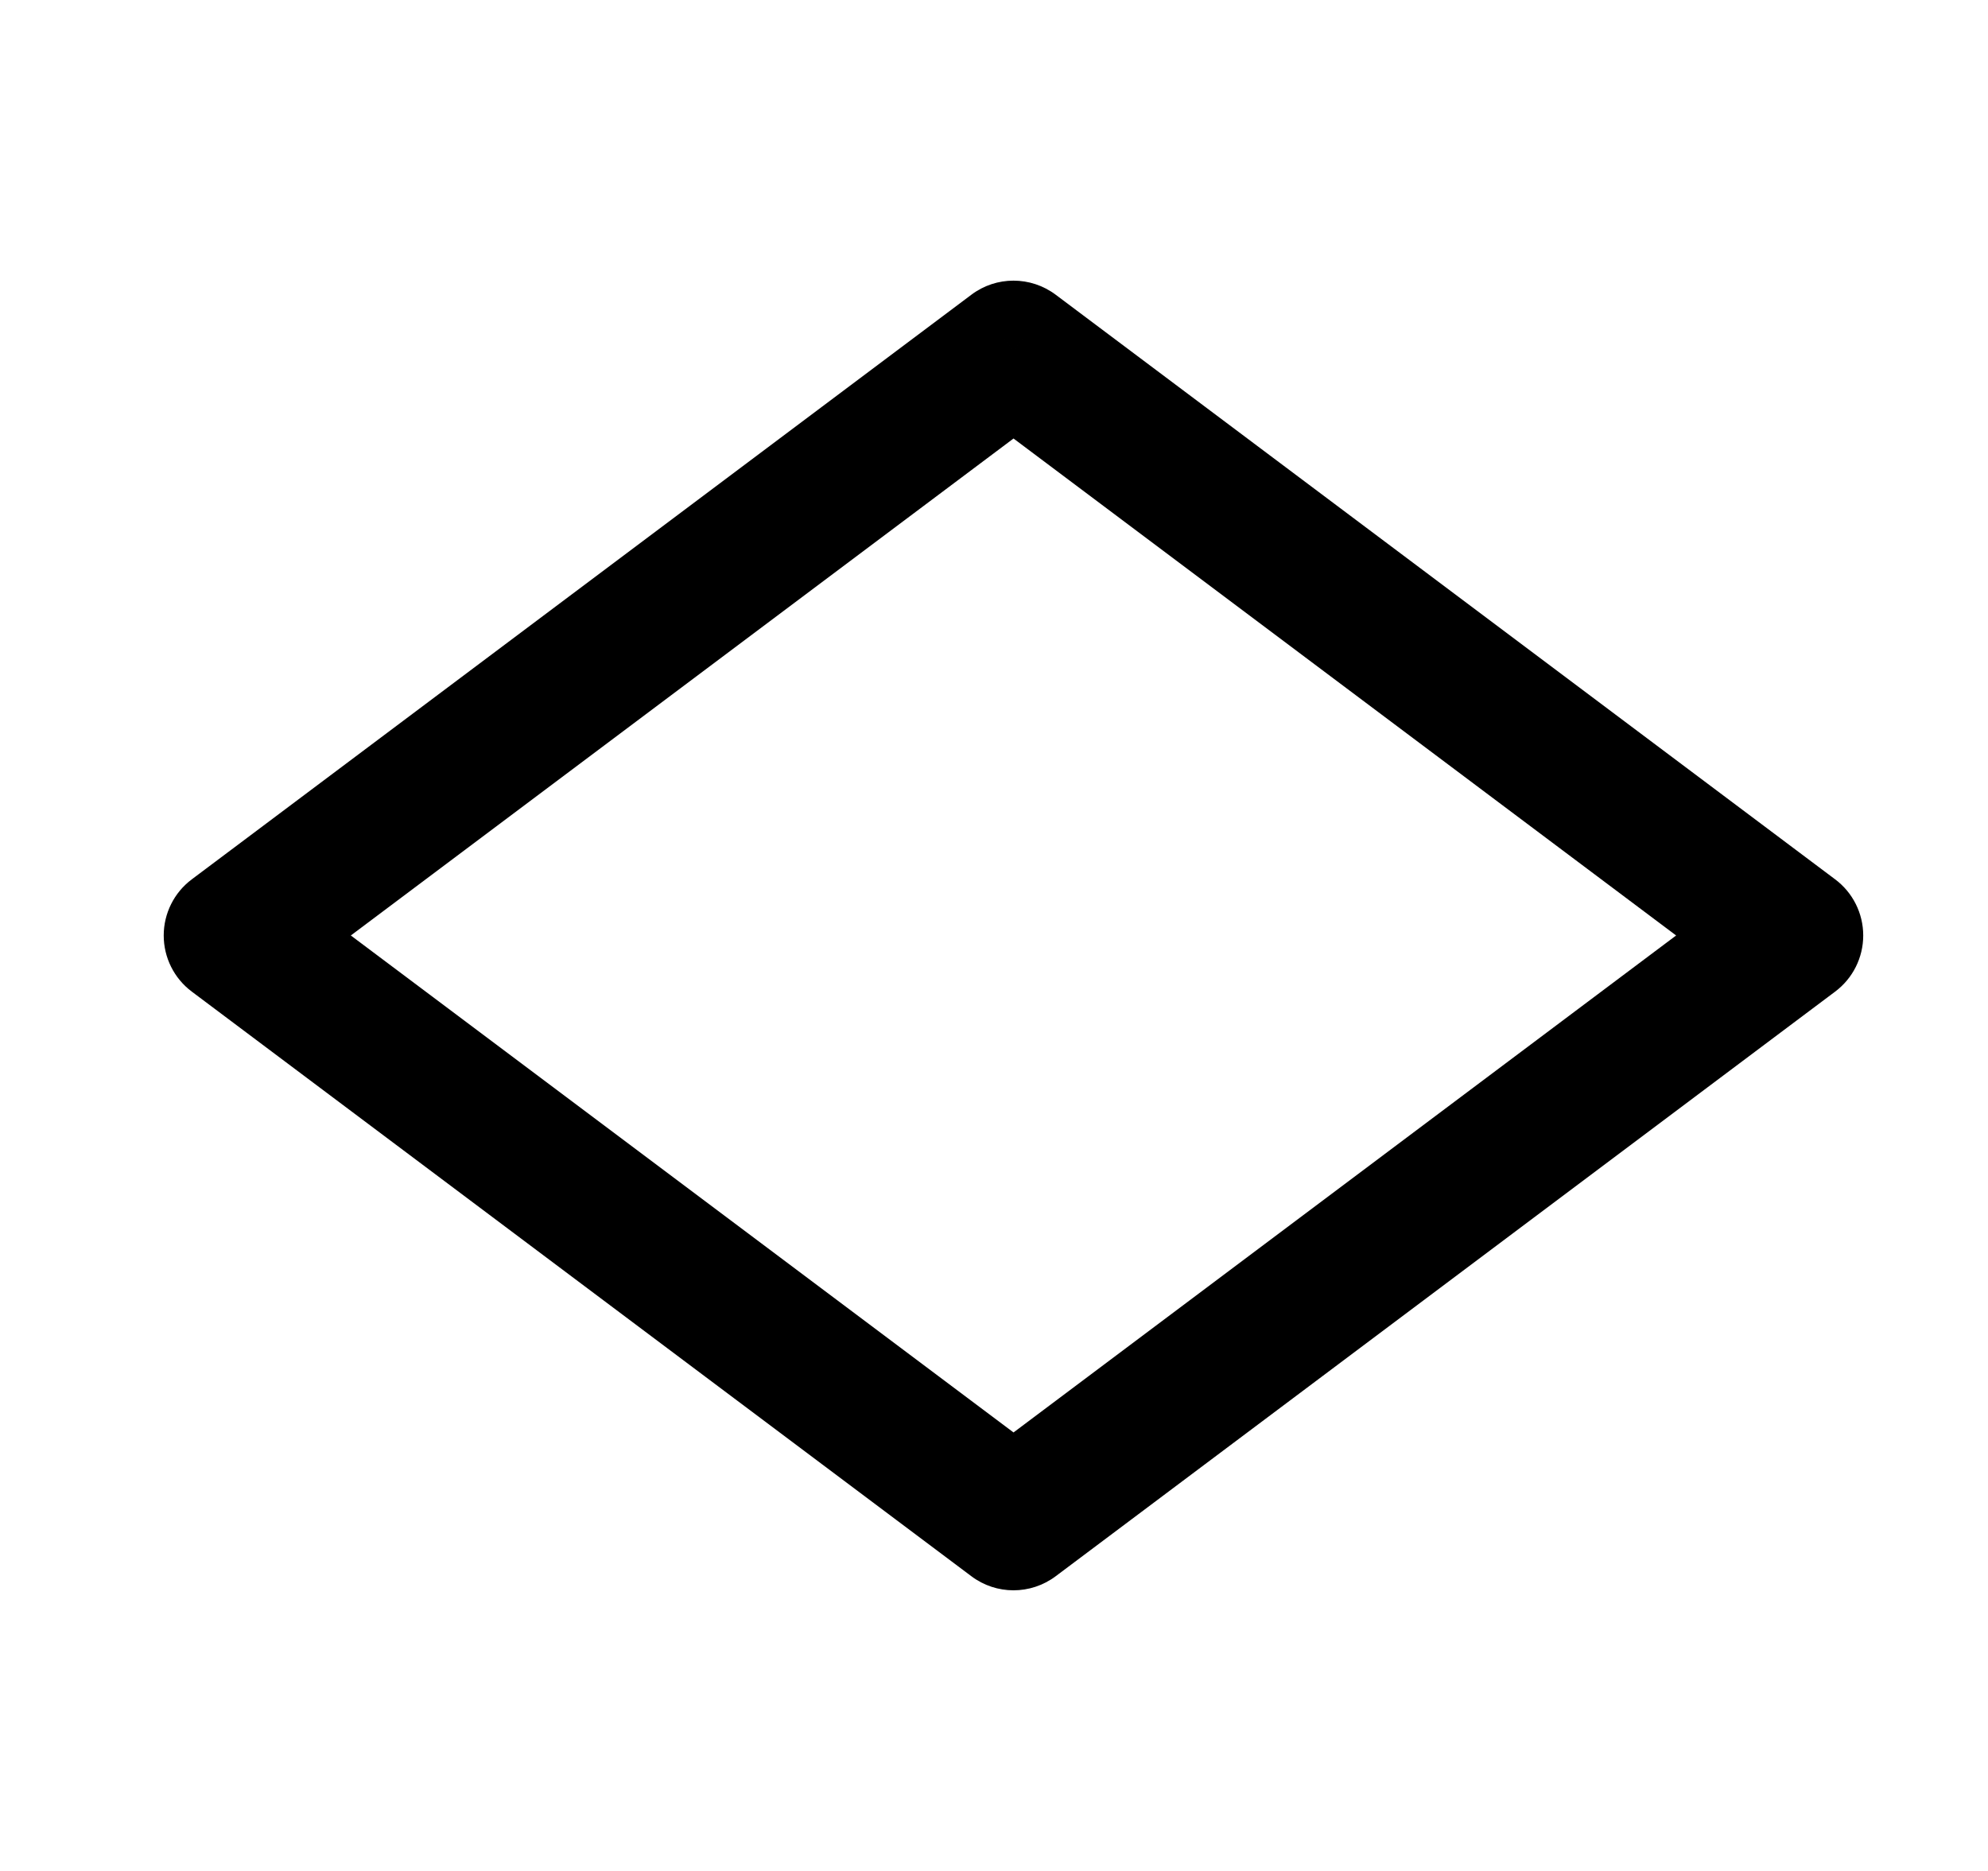 <svg viewBox="0 0 17 16" fill="none" xmlns="http://www.w3.org/2000/svg" id="use-href-target"><path d="M8.667 3L9.027 2.52C8.813 2.36 8.52 2.36 8.307 2.52L8.667 3ZM2 8L1.64 7.52C1.489 7.633 1.4 7.811 1.4 8C1.4 8.189 1.489 8.367 1.64 8.48L2 8ZM8.667 13L8.307 13.48C8.52 13.64 8.813 13.64 9.027 13.48L8.667 13ZM15.333 8L15.693 8.48C15.844 8.367 15.933 8.189 15.933 8C15.933 7.811 15.844 7.633 15.693 7.52L15.333 8ZM8.307 2.52L1.64 7.52L2.36 8.48L9.027 3.48L8.307 2.52ZM1.64 8.48L8.307 13.48L9.027 12.52L2.36 7.52L1.64 8.48ZM9.027 13.48L15.693 8.48L14.973 7.52L8.307 12.52L9.027 13.48ZM15.693 7.52L9.027 2.52L8.307 3.48L14.973 8.48L15.693 7.52Z" fill="currentColor"/></svg>